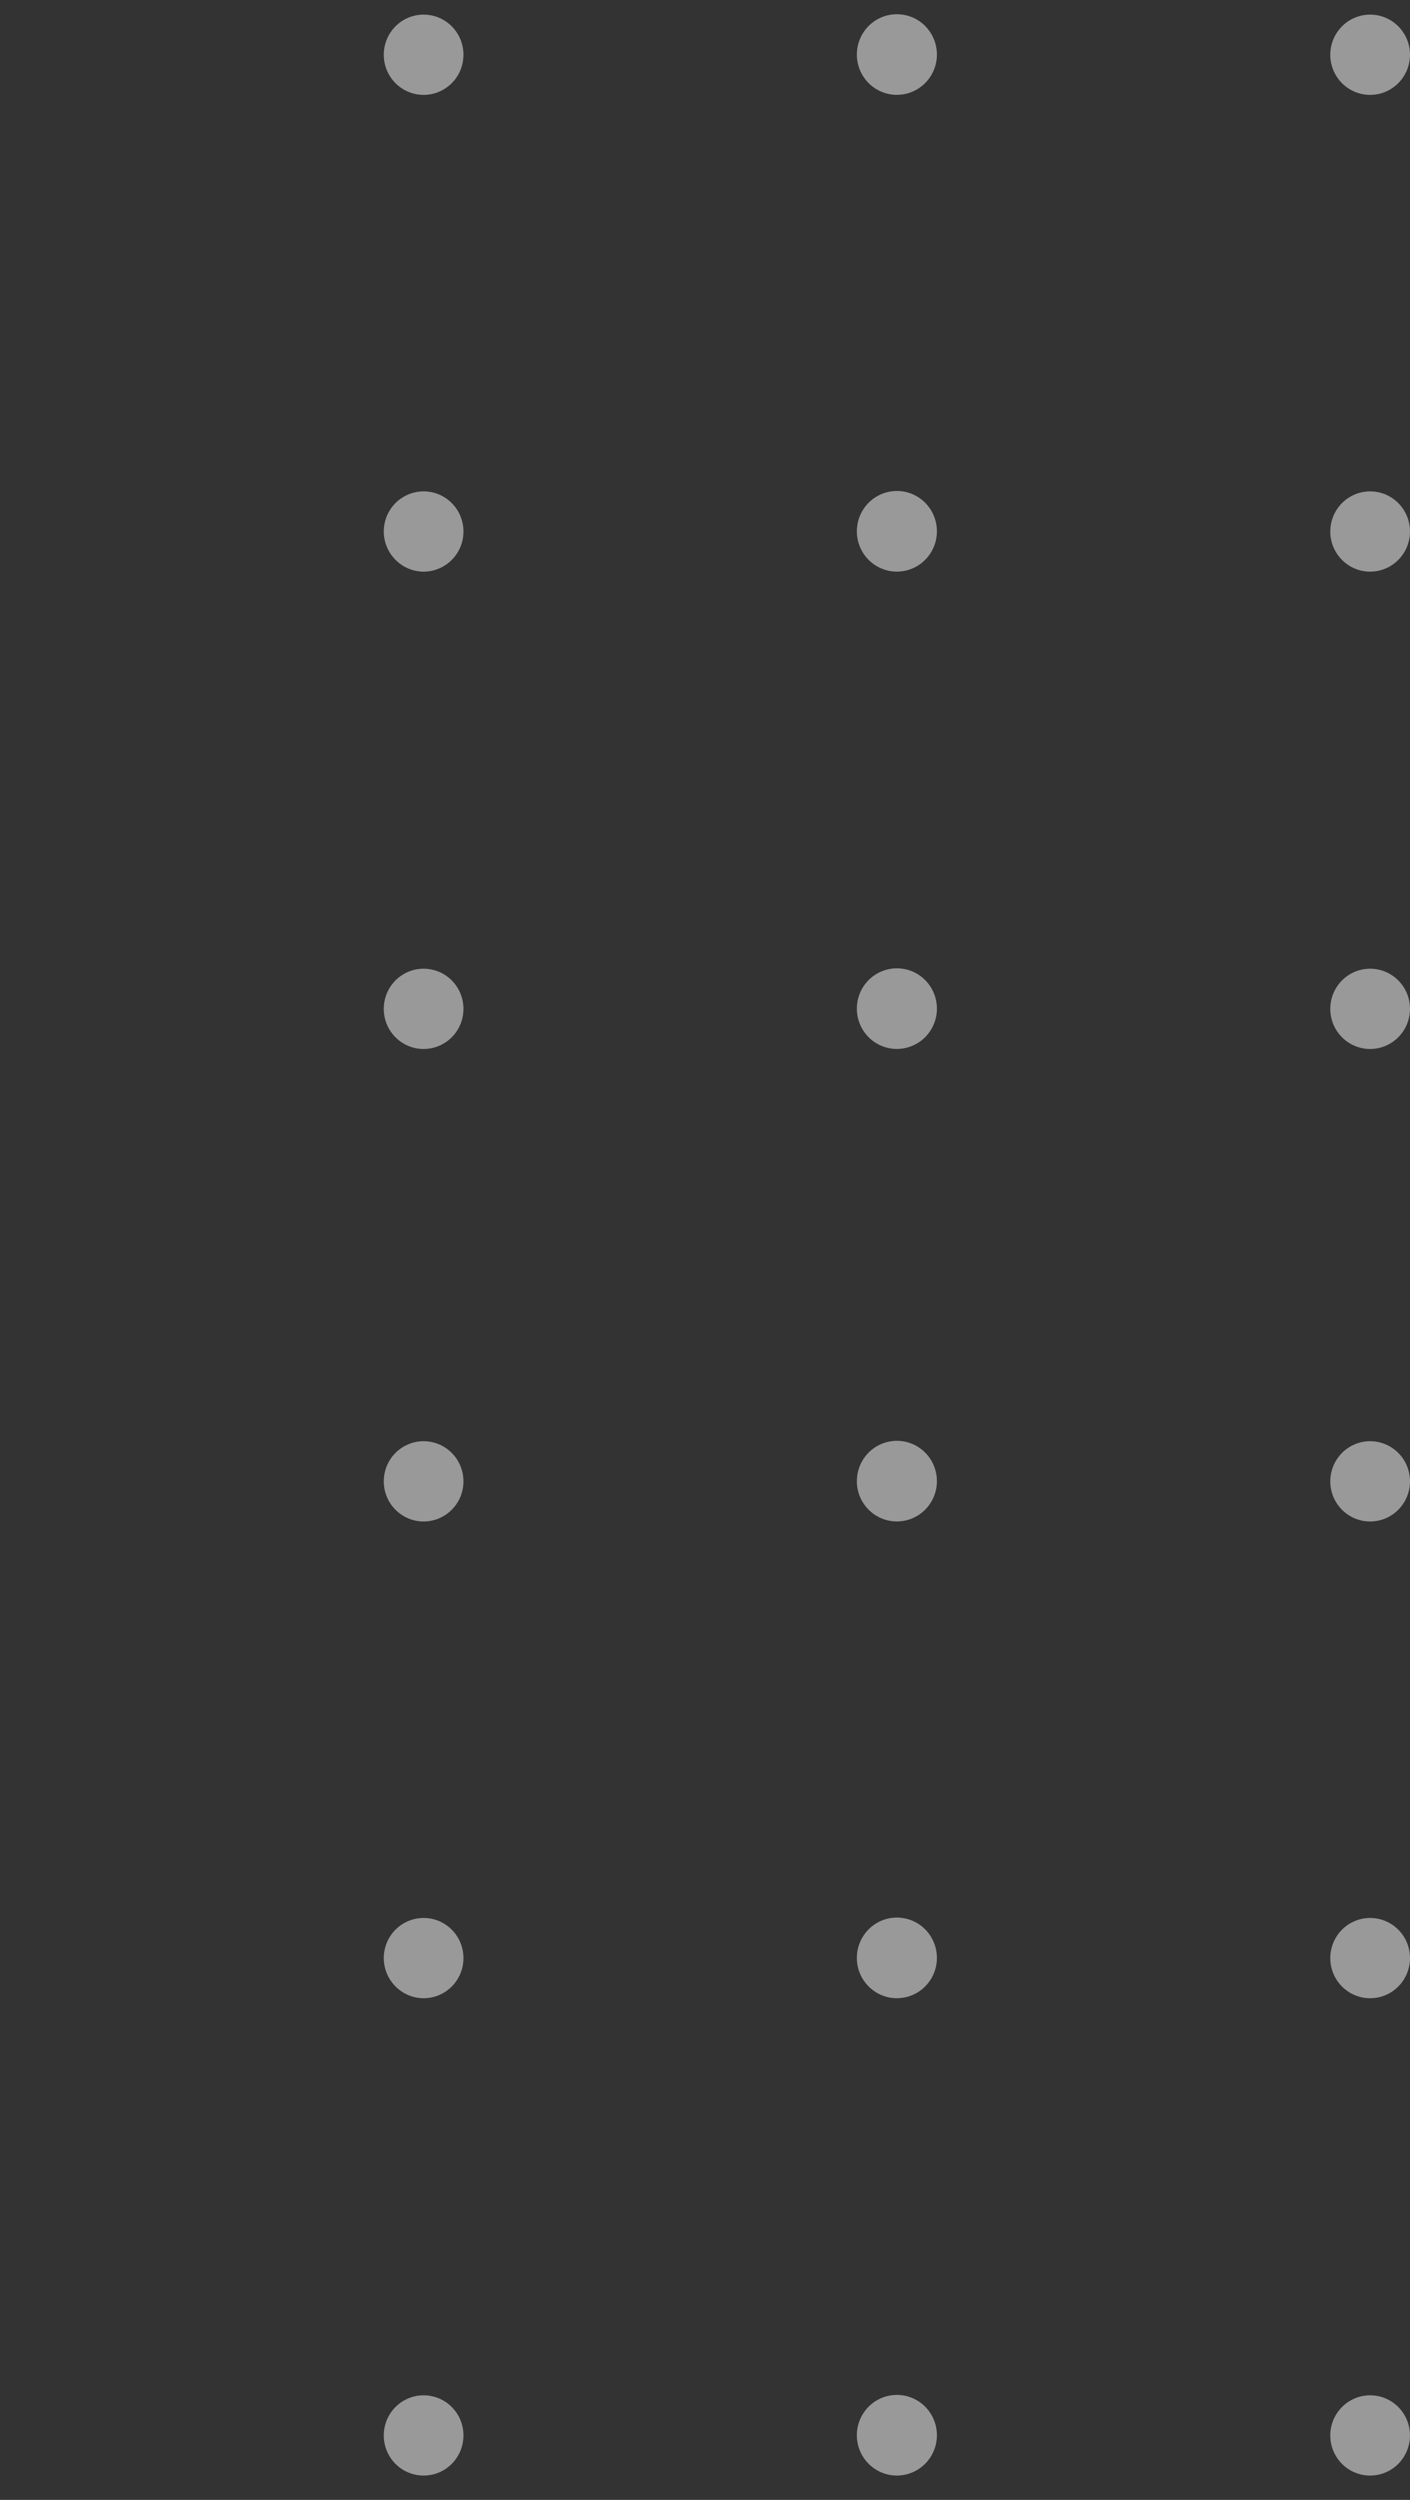 <svg xmlns="http://www.w3.org/2000/svg" width="57" height="101" viewBox="0 0 57 101" fill="none"><rect x="0" y="0" width="57" height="101" fill="#333333" stroke="none"/><path d="M15.514 40.759C15.514 40.438 15.608 40.124 15.785 39.858C15.962 39.591 16.214 39.383 16.508 39.26C16.803 39.137 17.127 39.105 17.439 39.168C17.752 39.23 18.039 39.385 18.264 39.612C18.49 39.839 18.643 40.128 18.705 40.442C18.767 40.757 18.735 41.083 18.614 41.379C18.492 41.676 18.285 41.929 18.02 42.107C17.755 42.286 17.444 42.381 17.125 42.381C16.698 42.381 16.288 42.21 15.986 41.906C15.683 41.602 15.514 41.189 15.514 40.759Z" fill="white" fill-opacity="0.5"></path><path d="M34.639 40.757C34.637 40.436 34.73 40.121 34.906 39.853C35.082 39.585 35.332 39.375 35.626 39.25C35.92 39.125 36.244 39.09 36.558 39.15C36.872 39.209 37.161 39.361 37.389 39.586C37.617 39.81 37.774 40.098 37.84 40.412C37.907 40.727 37.879 41.054 37.761 41.352C37.643 41.651 37.44 41.907 37.178 42.09C36.915 42.273 36.605 42.373 36.285 42.379C36.071 42.383 35.858 42.344 35.659 42.264C35.46 42.184 35.278 42.066 35.125 41.915C34.972 41.764 34.85 41.584 34.766 41.385C34.683 41.186 34.639 40.973 34.639 40.757Z" fill="white" fill-opacity="0.5"></path><path d="M53.777 40.759C53.777 40.438 53.872 40.124 54.049 39.858C54.226 39.591 54.478 39.383 54.772 39.26C55.067 39.137 55.391 39.105 55.703 39.168C56.016 39.23 56.303 39.385 56.528 39.612C56.754 39.839 56.907 40.128 56.969 40.442C57.031 40.757 56.999 41.083 56.877 41.379C56.755 41.676 56.549 41.929 56.284 42.107C56.019 42.286 55.708 42.381 55.389 42.381C54.961 42.381 54.552 42.21 54.249 41.906C53.947 41.602 53.777 41.189 53.777 40.759Z" fill="white" fill-opacity="0.5"></path><path d="M15.514 2.212C15.514 1.891 15.608 1.577 15.785 1.311C15.962 1.044 16.214 0.836 16.508 0.713C16.803 0.591 17.127 0.558 17.439 0.621C17.752 0.684 18.039 0.838 18.264 1.065C18.49 1.292 18.643 1.581 18.705 1.895C18.767 2.21 18.735 2.536 18.614 2.833C18.492 3.129 18.285 3.382 18.02 3.56C17.755 3.739 17.444 3.834 17.125 3.834C16.698 3.834 16.288 3.663 15.986 3.359C15.683 3.055 15.514 2.642 15.514 2.212Z" fill="white" fill-opacity="0.5"></path><path d="M15.514 21.474C15.514 21.153 15.608 20.839 15.785 20.572C15.962 20.306 16.214 20.098 16.508 19.975C16.803 19.852 17.127 19.82 17.439 19.883C17.752 19.945 18.039 20.1 18.264 20.327C18.49 20.553 18.643 20.843 18.705 21.157C18.767 21.472 18.735 21.798 18.614 22.094C18.492 22.391 18.285 22.644 18.02 22.822C17.755 23 17.444 23.096 17.125 23.096C16.698 23.094 16.289 22.922 15.988 22.618C15.686 22.315 15.515 21.903 15.514 21.474Z" fill="white" fill-opacity="0.5"></path><path d="M34.639 2.21C34.637 1.889 34.73 1.575 34.906 1.306C35.082 1.038 35.332 0.828 35.626 0.703C35.92 0.578 36.244 0.543 36.558 0.603C36.872 0.662 37.161 0.814 37.389 1.039C37.617 1.264 37.774 1.551 37.84 1.865C37.907 2.18 37.879 2.507 37.761 2.805C37.643 3.104 37.44 3.361 37.178 3.543C36.915 3.726 36.605 3.827 36.285 3.832C36.071 3.836 35.858 3.797 35.659 3.717C35.46 3.638 35.278 3.519 35.125 3.368C34.972 3.217 34.85 3.037 34.766 2.838C34.683 2.64 34.639 2.426 34.639 2.21Z" fill="white" fill-opacity="0.5"></path><path d="M34.639 21.472C34.637 21.151 34.73 20.836 34.906 20.568C35.082 20.3 35.332 20.09 35.626 19.965C35.92 19.84 36.244 19.805 36.558 19.864C36.872 19.924 37.161 20.076 37.389 20.301C37.617 20.525 37.774 20.813 37.84 21.127C37.907 21.441 37.879 21.768 37.761 22.067C37.643 22.366 37.44 22.622 37.178 22.805C36.915 22.988 36.605 23.088 36.285 23.094C36.071 23.098 35.858 23.059 35.659 22.979C35.46 22.899 35.278 22.78 35.125 22.63C34.972 22.479 34.85 22.299 34.766 22.1C34.683 21.901 34.639 21.688 34.639 21.472Z" fill="white" fill-opacity="0.5"></path><path d="M53.777 2.212C53.777 1.891 53.872 1.577 54.049 1.311C54.226 1.044 54.478 0.836 54.772 0.713C55.067 0.591 55.391 0.558 55.703 0.621C56.016 0.684 56.303 0.838 56.528 1.065C56.754 1.292 56.907 1.581 56.969 1.895C57.031 2.21 56.999 2.536 56.877 2.833C56.755 3.129 56.549 3.382 56.284 3.56C56.019 3.739 55.708 3.834 55.389 3.834C54.961 3.834 54.552 3.663 54.249 3.359C53.947 3.055 53.777 2.642 53.777 2.212Z" fill="white" fill-opacity="0.5"></path><path d="M53.777 21.474C53.777 21.153 53.872 20.839 54.049 20.572C54.226 20.306 54.478 20.098 54.772 19.975C55.067 19.852 55.391 19.82 55.703 19.883C56.016 19.945 56.303 20.1 56.528 20.327C56.754 20.553 56.907 20.843 56.969 21.157C57.031 21.472 56.999 21.798 56.877 22.094C56.755 22.391 56.549 22.644 56.284 22.822C56.019 23 55.708 23.096 55.389 23.096C54.961 23.096 54.552 22.925 54.249 22.62C53.947 22.316 53.777 21.904 53.777 21.474Z" fill="white" fill-opacity="0.5"></path><path d="M15.514 98.395C15.514 98.075 15.608 97.761 15.785 97.494C15.962 97.228 16.214 97.02 16.508 96.897C16.803 96.774 17.127 96.742 17.439 96.805C17.752 96.867 18.039 97.022 18.264 97.249C18.49 97.475 18.643 97.764 18.705 98.079C18.767 98.394 18.735 98.72 18.614 99.016C18.492 99.312 18.285 99.566 18.02 99.744C17.755 99.922 17.444 100.017 17.125 100.017C16.698 100.017 16.288 99.847 15.986 99.542C15.683 99.238 15.514 98.826 15.514 98.395Z" fill="white" fill-opacity="0.5"></path><path d="M34.639 98.394C34.637 98.073 34.73 97.758 34.906 97.49C35.082 97.222 35.332 97.012 35.626 96.887C35.92 96.761 36.244 96.727 36.558 96.786C36.872 96.846 37.161 96.998 37.389 97.222C37.617 97.447 37.774 97.735 37.84 98.049C37.907 98.363 37.879 98.69 37.761 98.989C37.643 99.287 37.44 99.544 37.178 99.727C36.915 99.91 36.605 100.01 36.285 100.016C36.071 100.02 35.858 99.981 35.659 99.901C35.46 99.821 35.278 99.702 35.125 99.552C34.972 99.401 34.85 99.221 34.766 99.022C34.683 98.823 34.639 98.61 34.639 98.394Z" fill="white" fill-opacity="0.5"></path><path d="M53.777 98.395C53.777 98.075 53.872 97.761 54.049 97.494C54.226 97.228 54.478 97.02 54.772 96.897C55.067 96.774 55.391 96.742 55.703 96.805C56.016 96.867 56.303 97.022 56.528 97.249C56.754 97.475 56.907 97.764 56.969 98.079C57.031 98.394 56.999 98.72 56.877 99.016C56.755 99.312 56.549 99.566 56.284 99.744C56.019 99.922 55.708 100.017 55.389 100.017C54.961 100.017 54.552 99.847 54.249 99.542C53.947 99.238 53.777 98.826 53.777 98.395Z" fill="white" fill-opacity="0.5"></path><path d="M15.514 59.849C15.514 59.528 15.608 59.214 15.785 58.947C15.962 58.681 16.214 58.473 16.508 58.35C16.803 58.227 17.127 58.195 17.439 58.258C17.752 58.32 18.039 58.475 18.264 58.702C18.49 58.928 18.643 59.218 18.705 59.532C18.767 59.847 18.735 60.173 18.614 60.469C18.492 60.766 18.285 61.019 18.02 61.197C17.755 61.375 17.444 61.471 17.125 61.471C16.698 61.471 16.288 61.3 15.986 60.995C15.683 60.691 15.514 60.279 15.514 59.849Z" fill="white" fill-opacity="0.5"></path><path d="M15.514 79.11C15.514 78.79 15.608 78.476 15.785 78.209C15.962 77.942 16.214 77.734 16.508 77.612C16.803 77.489 17.127 77.457 17.439 77.519C17.752 77.582 18.039 77.737 18.264 77.963C18.49 78.19 18.643 78.479 18.705 78.794C18.767 79.109 18.735 79.435 18.614 79.731C18.492 80.027 18.285 80.281 18.02 80.459C17.755 80.637 17.444 80.732 17.125 80.732C16.698 80.73 16.289 80.559 15.988 80.255C15.686 79.951 15.515 79.54 15.514 79.11Z" fill="white" fill-opacity="0.5"></path><path d="M34.639 59.847C34.637 59.526 34.73 59.211 34.906 58.943C35.082 58.675 35.332 58.465 35.626 58.34C35.92 58.215 36.244 58.18 36.558 58.239C36.872 58.299 37.161 58.451 37.389 58.676C37.617 58.9 37.774 59.188 37.84 59.502C37.907 59.816 37.879 60.143 37.761 60.442C37.643 60.741 37.44 60.997 37.178 61.18C36.915 61.363 36.605 61.463 36.285 61.469C36.071 61.473 35.858 61.434 35.659 61.354C35.46 61.274 35.278 61.156 35.125 61.005C34.972 60.854 34.85 60.674 34.766 60.475C34.683 60.276 34.639 60.063 34.639 59.847Z" fill="white" fill-opacity="0.5"></path><path d="M34.639 79.109C34.637 78.787 34.73 78.473 34.906 78.205C35.082 77.937 35.332 77.727 35.626 77.601C35.92 77.476 36.244 77.441 36.558 77.501C36.872 77.561 37.161 77.713 37.389 77.937C37.617 78.162 37.774 78.45 37.84 78.764C37.907 79.078 37.879 79.405 37.761 79.704C37.643 80.002 37.44 80.259 37.178 80.442C36.915 80.625 36.605 80.725 36.285 80.731C36.071 80.735 35.858 80.695 35.659 80.616C35.46 80.536 35.278 80.417 35.125 80.266C34.972 80.115 34.85 79.935 34.766 79.737C34.683 79.538 34.639 79.325 34.639 79.109Z" fill="white" fill-opacity="0.5"></path><path d="M53.777 59.849C53.777 59.528 53.872 59.214 54.049 58.947C54.226 58.681 54.478 58.473 54.772 58.35C55.067 58.227 55.391 58.195 55.703 58.258C56.016 58.32 56.303 58.475 56.528 58.702C56.754 58.928 56.907 59.218 56.969 59.532C57.031 59.847 56.999 60.173 56.877 60.469C56.755 60.766 56.549 61.019 56.284 61.197C56.019 61.375 55.708 61.471 55.389 61.471C54.961 61.471 54.552 61.3 54.249 60.995C53.947 60.691 53.777 60.279 53.777 59.849Z" fill="white" fill-opacity="0.5"></path><path d="M53.777 79.11C53.777 78.79 53.872 78.476 54.049 78.209C54.226 77.942 54.478 77.734 54.772 77.612C55.067 77.489 55.391 77.457 55.703 77.519C56.016 77.582 56.303 77.737 56.528 77.963C56.754 78.19 56.907 78.479 56.969 78.794C57.031 79.109 56.999 79.435 56.877 79.731C56.755 80.027 56.549 80.281 56.284 80.459C56.019 80.637 55.708 80.732 55.389 80.732C54.961 80.732 54.552 80.561 54.249 80.257C53.947 79.953 53.777 79.54 53.777 79.11Z" fill="white" fill-opacity="0.5"></path></svg>